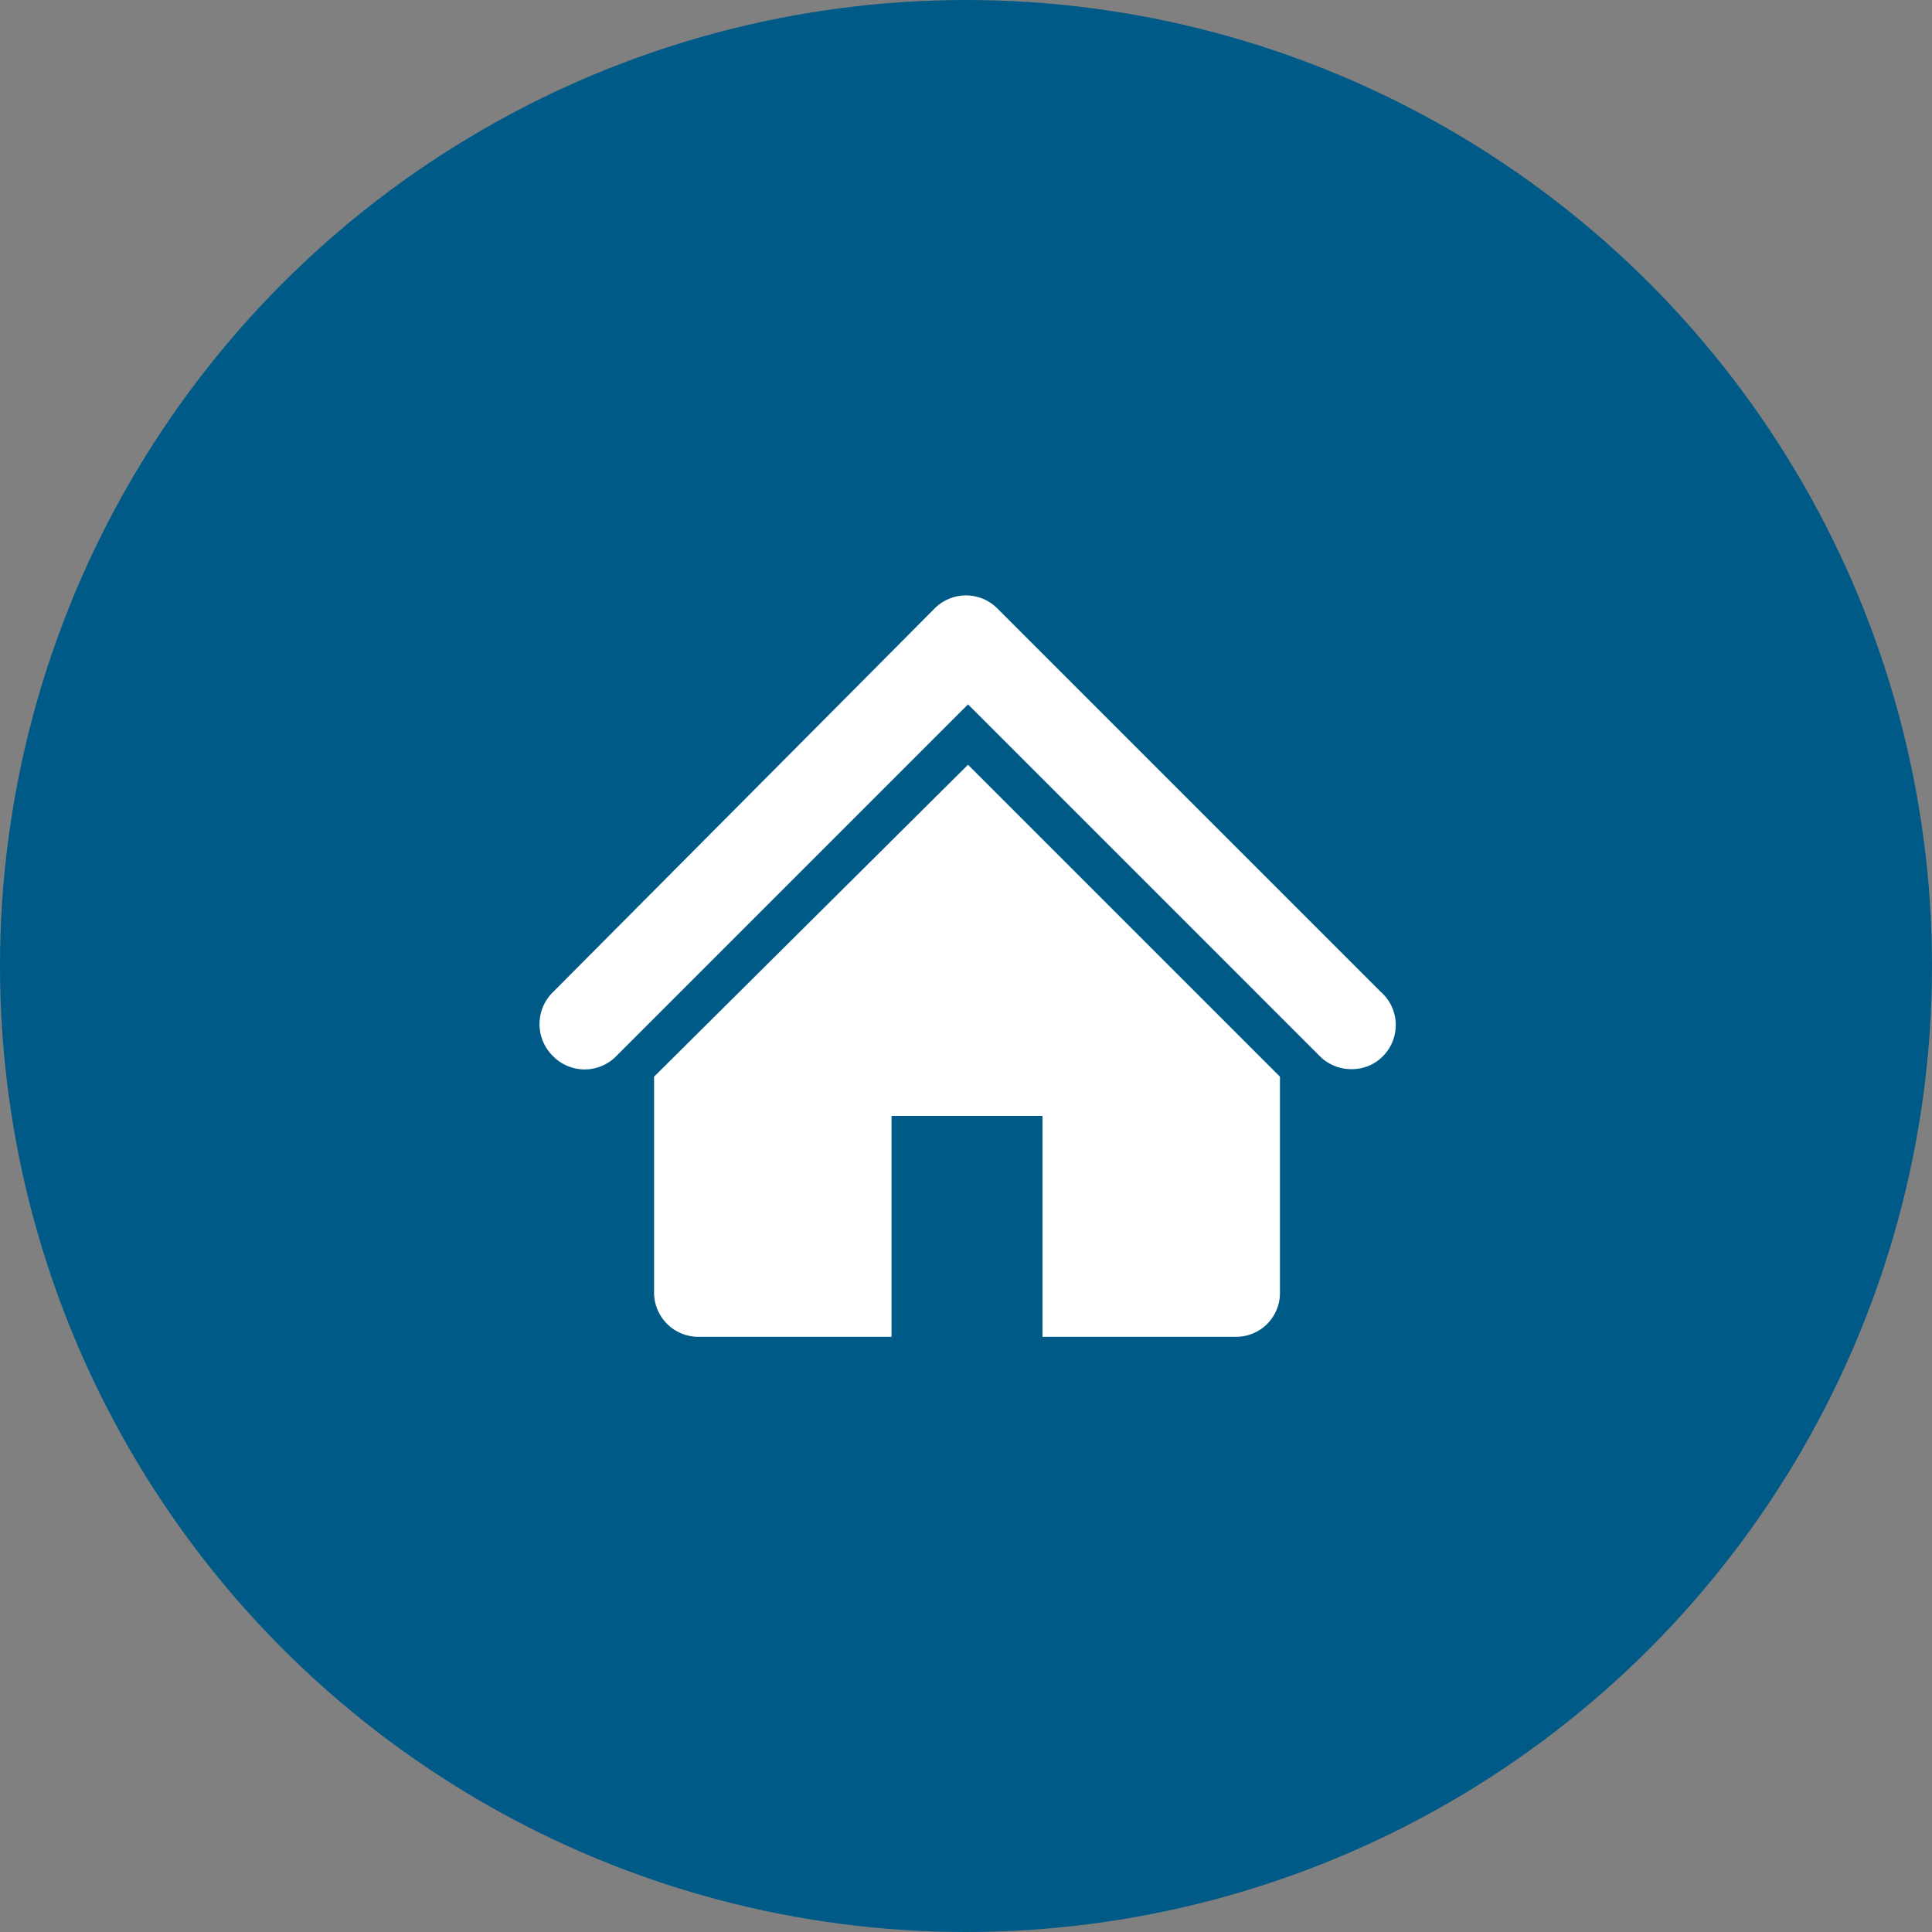 <?xml version="1.0"?>
<svg xmlns="http://www.w3.org/2000/svg" viewBox="0 0 38.4 38.4" width="38.4" height="38.4" x="0" y="0"><rect x="0" y="0" width="38.4" height="38.4" fill="#808080" stroke="none"/><defs><style>.cls-1{fill:#005a87;}.cls-2{fill:#fff;}</style></defs><title>homeicon_deutsche1808Asset 2</title><g id="Layer_2" data-name="Layer 2"><g id="Layer_1-2" data-name="Layer 1"><circle class="cls-1" cx="19.2" cy="19.2" r="19.2"/><path class="cls-2" d="M27.44,19.71l-7.62-7.62a.88.88,0,0,0-1.24,0L11,19.71A.89.89,0,0,0,11,21a.88.88,0,0,0,1.24,0l7-7,7,7a.88.88,0,0,0,.62.25.86.86,0,0,0,.62-.25A.88.88,0,0,0,27.44,19.71Z"/><path class="cls-2" d="M13,21.4v4.29a.88.88,0,0,0,.88.88h3.84V22.18h3v4.39h3.84a.87.87,0,0,0,.88-.88V21.4l-6.2-6.2Z"/></g></g></svg>
